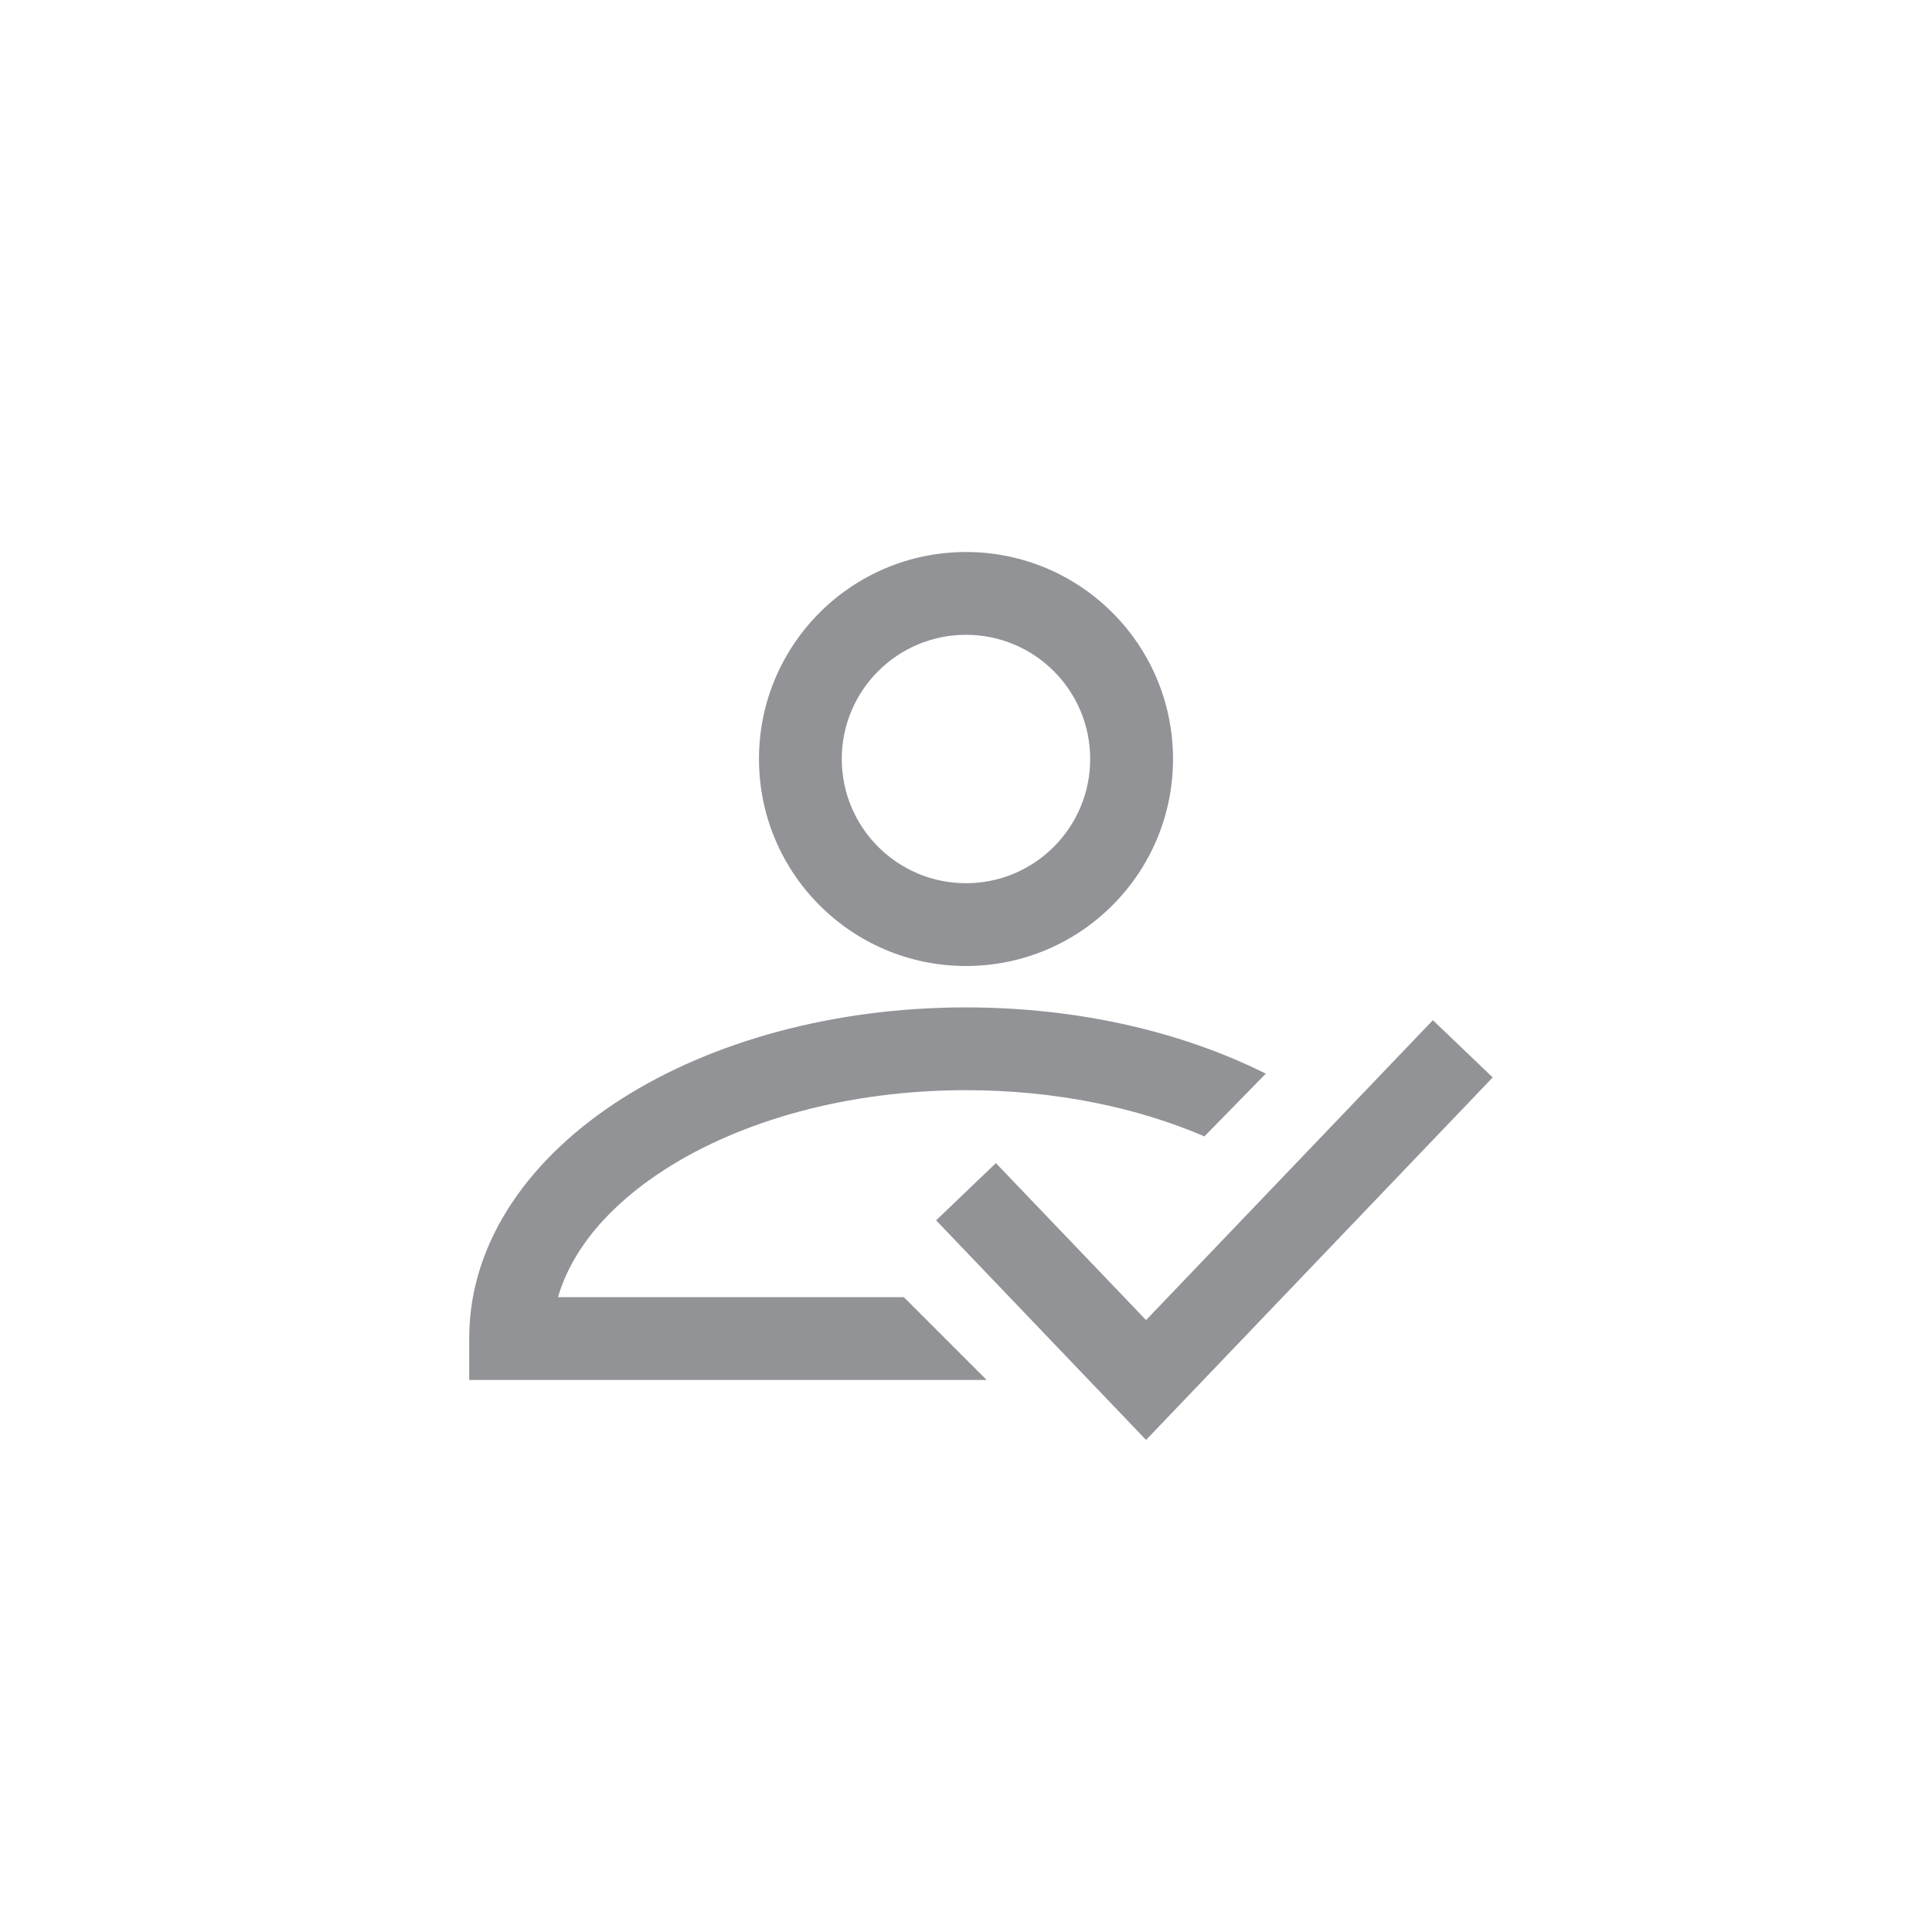 <svg width="40" height="40" viewBox="0 0 40 40" fill="none" xmlns="http://www.w3.org/2000/svg">
<path fill-rule="evenodd" clip-rule="evenodd" d="M20 18.286C21.42 18.286 22.571 17.134 22.571 15.714C22.571 14.294 21.42 13.143 20 13.143C18.58 13.143 17.428 14.294 17.428 15.714C17.428 17.134 18.58 18.286 20 18.286ZM20 20C22.367 20 24.286 18.081 24.286 15.714C24.286 13.347 22.367 11.429 20 11.429C17.633 11.429 15.714 13.347 15.714 15.714C15.714 18.081 17.633 20 20 20Z" fill="#919397"/>
<path d="M20 22.571C17.534 22.571 15.342 23.209 13.793 24.195C12.588 24.962 11.833 25.892 11.553 26.857H18.714L20.428 28.571H9.714V27.714C9.714 25.663 11.019 23.928 12.873 22.748C14.736 21.563 17.259 20.857 20 20.857C22.313 20.857 24.47 21.359 26.207 22.229L24.936 23.528C23.549 22.931 21.852 22.571 20 22.571Z" fill="#919397"/>
<path fill-rule="evenodd" clip-rule="evenodd" d="M23.728 27.331L29.666 21.122L30.905 22.307L23.728 29.812L19.381 25.266L20.619 24.081L23.728 27.331Z" fill="#919397"/>
</svg>
